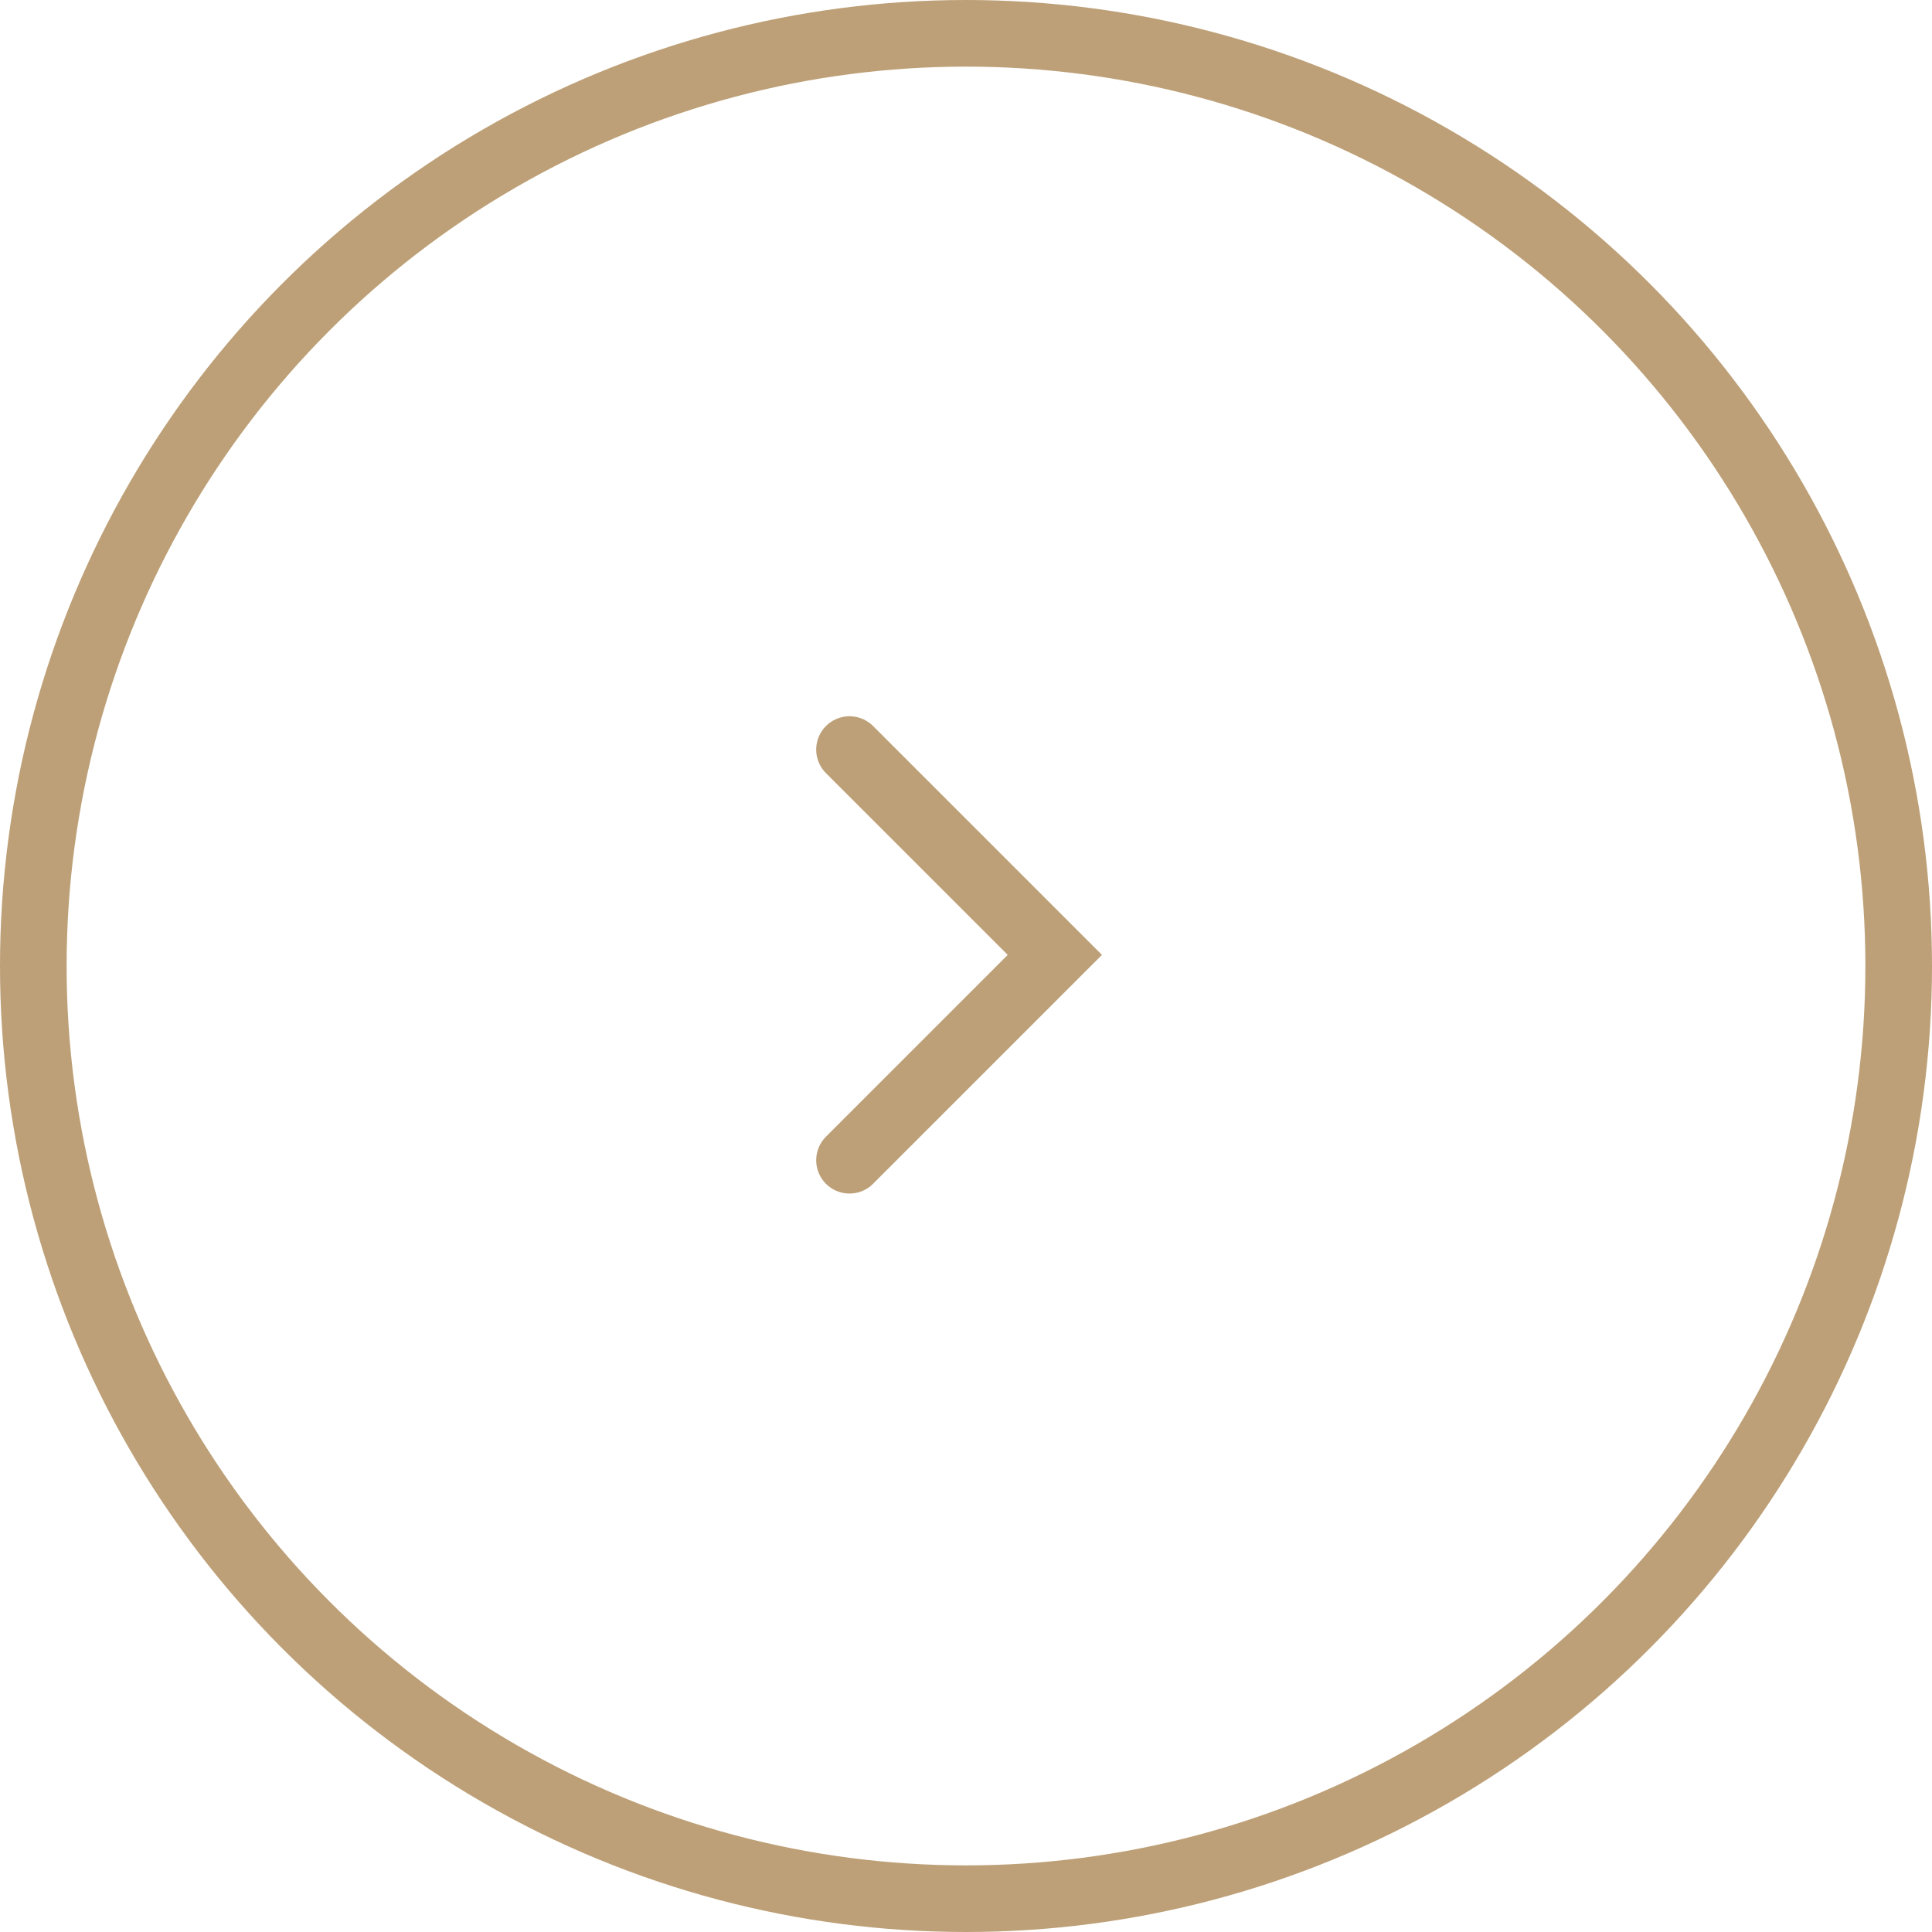 <svg id="arrow1" xmlns="http://www.w3.org/2000/svg" width="58" height="58" viewBox="0 0 58 58">
  <g id="Ellipse_58" data-name="Ellipse 58" fill="none" stroke="#bda077" stroke-width="2">
    <circle cx="29" cy="29" r="29" stroke="none"/>
    <circle cx="29" cy="29" r="28" fill="none"/>
  </g>
  <path id="Path_7719" data-name="Path 7719" d="M2987.98,2437.41l6.164,6.164-6.164,6.164" transform="translate(-2962.477 -2414.907)" fill="none" stroke="#bda077" stroke-linecap="round" stroke-width="2"/>
</svg>
